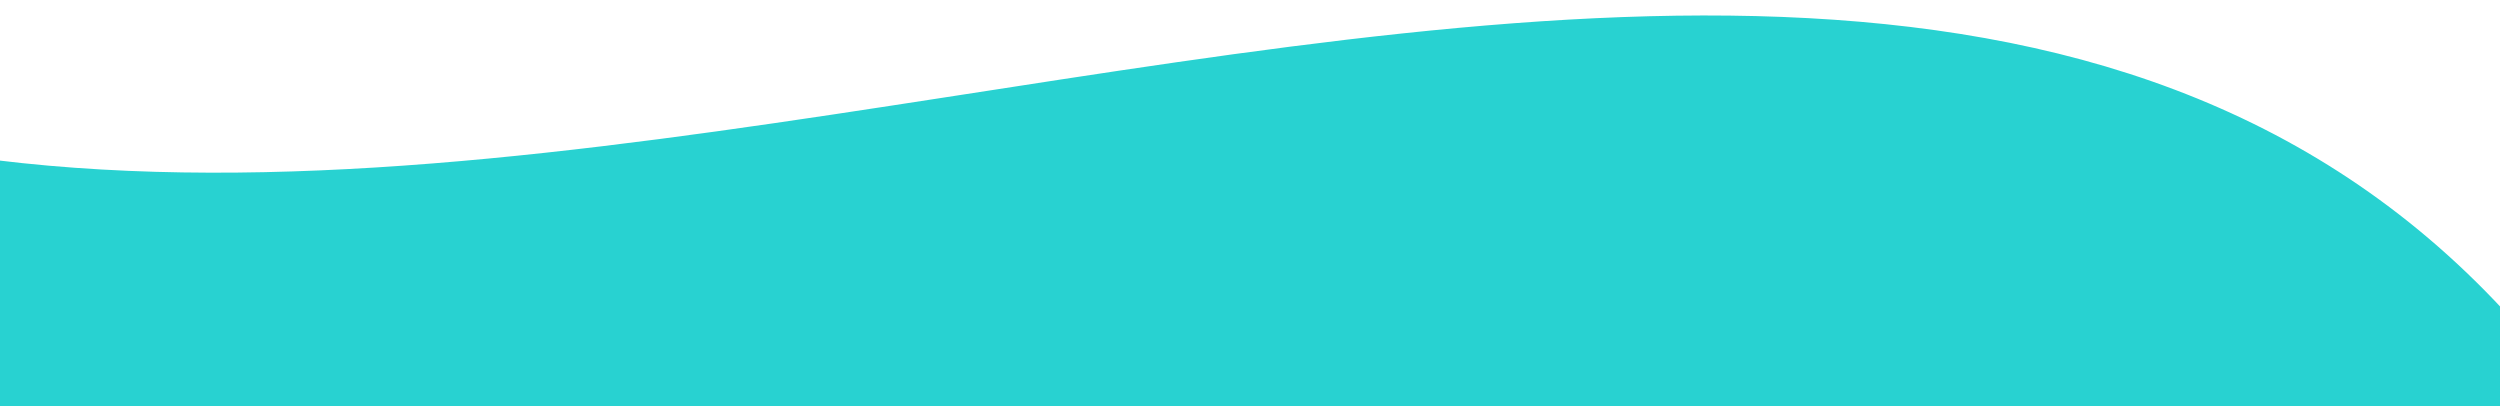 <?xml version="1.0" encoding="UTF-8"?>
<svg id="Layer_1" xmlns="http://www.w3.org/2000/svg" version="1.1" xmlns:xlink="http://www.w3.org/1999/xlink" viewBox="0 0 4000 650">
  <!-- Generator: Adobe Illustrator 29.2.1, SVG Export Plug-In . SVG Version: 2.1.0 Build 116)  -->
  <defs>
    <style>
      .st0 {
        fill: none;
      }

      .st1 {
        fill: #28d2d1;
        fill-rule: evenodd;
      }

      .st2 {
        clip-path: url(#clippath);
      }
    </style>
    <clipPath id="clippath">
      <rect class="st0" width="4000" height="650"/>
    </clipPath>
  </defs>
  <g class="st2">
    <path class="st1" d="M4439.2,1290.6c54.5,185-41,374-215.5,434.2-933,321.8-4174.7,1295.1-5689.3-122.9C-2993,171.9-2631.3-1658.8-1797.6-2633.2l-30.2-11.1-229.8-79.6c-36.3-21.9-35.7-83.5.8-92l1211.6-361.5c69.8-18.2,132.9,82.7,96.7,154.2,0,0-223.4,382.1-430.7,793.5-228.8,513.4-379.7,1388.5,73.8,1922.5C180.6,1207.3,2873.5-877.9,4063,561.7c7.2,8.7,14,17.7,20.6,27.1,49.4,70.5,262.1,384.6,355.6,702"/>
  </g>
</svg>